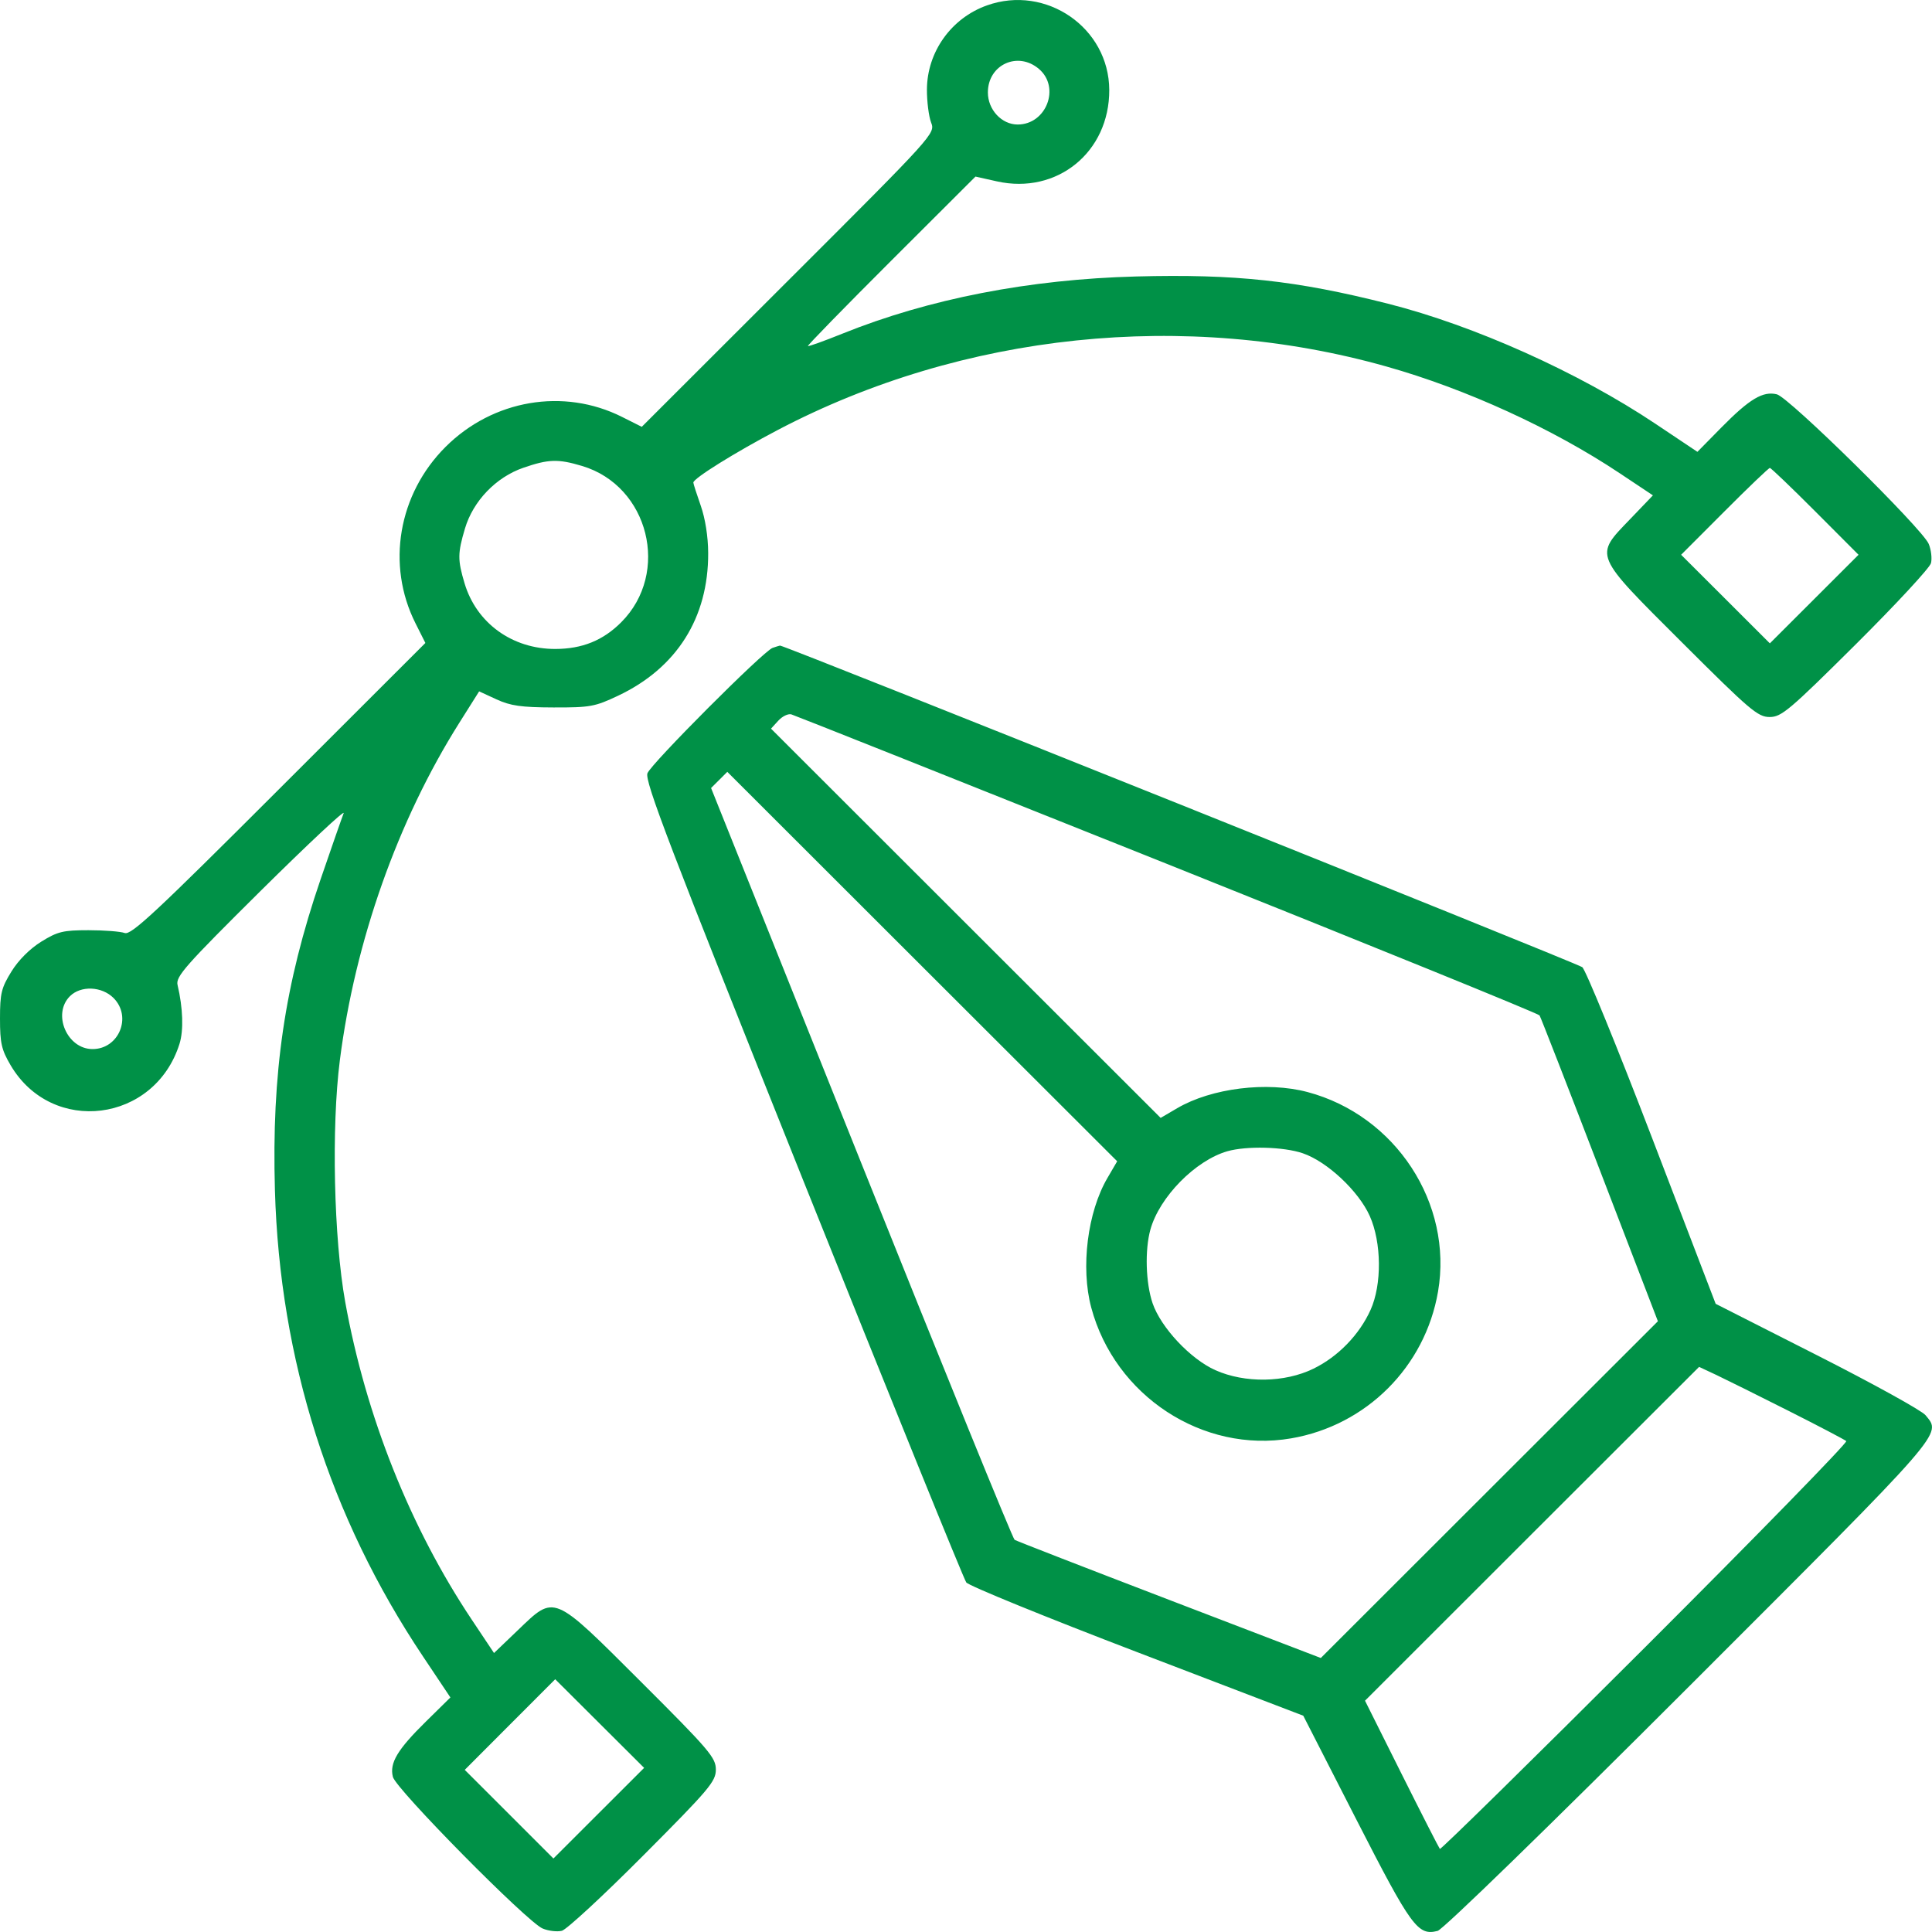 <svg width="40" height="40" viewBox="0 0 40 40" fill="none" xmlns="http://www.w3.org/2000/svg">
<path fill-rule="evenodd" clip-rule="evenodd" d="M20.433 0.112C19.694 0.375 19.194 1.076 19.191 1.854C19.19 2.102 19.229 2.408 19.277 2.535C19.365 2.765 19.361 2.77 16.326 5.801L13.287 8.837L12.877 8.631C11.669 8.025 10.204 8.275 9.224 9.253C8.244 10.232 7.995 11.695 8.601 12.902L8.807 13.312L5.773 16.343C3.221 18.894 2.714 19.366 2.582 19.317C2.495 19.285 2.158 19.259 1.832 19.259C1.308 19.259 1.194 19.286 0.856 19.495C0.619 19.642 0.383 19.877 0.237 20.114C0.028 20.452 0 20.566 0 21.089C0 21.597 0.031 21.734 0.22 22.055C1.078 23.512 3.201 23.244 3.716 21.613C3.804 21.333 3.789 20.873 3.676 20.392C3.635 20.219 3.834 19.994 5.403 18.438C6.379 17.472 7.149 16.751 7.115 16.837C7.081 16.923 6.866 17.538 6.638 18.204C5.893 20.38 5.623 22.217 5.692 24.641C5.792 28.148 6.827 31.409 8.757 34.294L9.325 35.144L8.822 35.639C8.228 36.223 8.062 36.5 8.134 36.788C8.196 37.041 10.918 39.798 11.235 39.928C11.356 39.979 11.535 39.999 11.633 39.975C11.73 39.95 12.488 39.25 13.316 38.418C14.688 37.041 14.821 36.883 14.821 36.637C14.821 36.391 14.688 36.234 13.276 34.825C11.429 32.982 11.495 33.01 10.719 33.754L10.228 34.224L9.771 33.539C8.493 31.626 7.573 29.317 7.147 26.954C6.911 25.64 6.859 23.34 7.036 21.954C7.35 19.487 8.235 16.987 9.509 14.966L9.92 14.314L10.278 14.479C10.569 14.613 10.792 14.645 11.458 14.647C12.219 14.649 12.317 14.631 12.797 14.404C14.011 13.83 14.668 12.789 14.662 11.451C14.661 11.111 14.601 10.734 14.508 10.469C14.425 10.233 14.356 10.018 14.355 9.992C14.35 9.907 15.228 9.361 16.111 8.898C19.941 6.89 24.538 6.412 28.704 7.588C30.357 8.054 32.146 8.873 33.536 9.799L34.222 10.256L33.751 10.747C33.004 11.523 32.977 11.458 34.825 13.302C36.233 14.707 36.394 14.845 36.639 14.845C36.883 14.845 37.045 14.708 38.421 13.341C39.253 12.513 39.954 11.757 39.979 11.659C40.003 11.562 39.983 11.383 39.932 11.261C39.801 10.946 37.041 8.227 36.788 8.164C36.5 8.093 36.223 8.258 35.639 8.851L35.143 9.355L34.27 8.771C32.681 7.709 30.52 6.739 28.737 6.288C26.835 5.806 25.577 5.67 23.524 5.724C21.312 5.782 19.23 6.187 17.441 6.908C17.061 7.061 16.739 7.177 16.727 7.164C16.715 7.152 17.49 6.357 18.45 5.399L20.196 3.656L20.64 3.755C21.885 4.033 22.972 3.149 22.966 1.861C22.96 0.575 21.657 -0.325 20.433 0.112ZM21.512 1.429C21.958 1.811 21.663 2.578 21.07 2.578C20.738 2.578 20.453 2.271 20.453 1.914C20.453 1.338 21.075 1.053 21.512 1.429ZM12.05 9.647C13.434 10.059 13.885 11.861 12.86 12.885C12.485 13.26 12.053 13.435 11.497 13.436C10.606 13.438 9.864 12.901 9.618 12.076C9.473 11.59 9.474 11.455 9.627 10.941C9.796 10.372 10.269 9.88 10.834 9.685C11.356 9.505 11.553 9.498 12.05 9.647ZM37.582 10.587L38.479 11.486L37.561 12.403L36.643 13.32L35.725 12.403L34.806 11.486L35.704 10.587C36.197 10.092 36.62 9.688 36.643 9.688C36.666 9.688 37.088 10.092 37.582 10.587ZM15.995 13.414C15.804 13.481 13.486 15.804 13.405 16.009C13.342 16.166 13.856 17.51 16.621 24.417C18.431 28.938 19.954 32.694 20.006 32.763C20.058 32.832 21.649 33.481 23.542 34.205L26.983 35.522L28.078 37.664C29.223 39.902 29.354 40.082 29.765 39.977C29.875 39.949 32.069 37.816 34.981 34.905C40.329 29.558 40.198 29.709 39.866 29.3C39.79 29.205 38.781 28.648 37.624 28.061L35.521 26.994L34.203 23.556C33.478 21.665 32.828 20.076 32.759 20.024C32.637 19.933 16.225 13.354 16.149 13.366C16.129 13.37 16.059 13.391 15.995 13.414ZM24.168 17.889C28.383 19.575 31.852 20.985 31.875 21.023C31.899 21.061 32.46 22.501 33.122 24.224L34.325 27.355L30.835 30.841L27.346 34.327L24.21 33.125C22.486 32.464 21.044 31.904 21.006 31.88C20.968 31.857 19.539 28.345 17.83 24.076L14.722 16.315L14.89 16.148L15.058 15.98L19.094 20.012L23.13 24.043L22.93 24.386C22.515 25.092 22.371 26.243 22.593 27.072C23.083 28.901 24.903 30.093 26.73 29.78C28.29 29.513 29.505 28.298 29.773 26.741C30.086 24.916 28.895 23.095 27.072 22.61C26.231 22.386 25.083 22.528 24.373 22.944L24.03 23.145L19.997 19.116L15.963 15.086L16.113 14.922C16.195 14.831 16.316 14.772 16.383 14.79C16.449 14.809 19.952 16.203 24.168 17.889ZM2.35 20.662C2.738 21.049 2.463 21.72 1.916 21.72C1.389 21.72 1.078 20.995 1.447 20.626C1.672 20.401 2.107 20.419 2.35 20.662ZM26.972 23.877C27.476 24.048 28.128 24.659 28.359 25.175C28.605 25.725 28.613 26.595 28.376 27.12C28.144 27.634 27.704 28.088 27.194 28.337C26.599 28.628 25.773 28.64 25.163 28.368C24.646 28.137 24.035 27.485 23.863 26.982C23.721 26.564 23.7 25.881 23.818 25.456C24.005 24.784 24.748 24.027 25.409 23.836C25.805 23.722 26.575 23.741 26.972 23.877ZM37.034 29.212C37.657 29.526 38.193 29.808 38.225 29.836C38.256 29.865 36.383 31.785 34.063 34.102C31.743 36.419 29.829 38.299 29.811 38.28C29.793 38.26 29.436 37.562 29.019 36.728L28.261 35.211L31.719 31.755L35.178 28.3L35.539 28.469C35.737 28.563 36.41 28.897 37.034 29.212ZM12.397 37.54L11.458 38.478L10.54 37.56L9.622 36.643L10.558 35.705L11.495 34.767L12.415 35.684L13.336 36.602L12.397 37.54Z" fill="#009147"/>
</svg>
